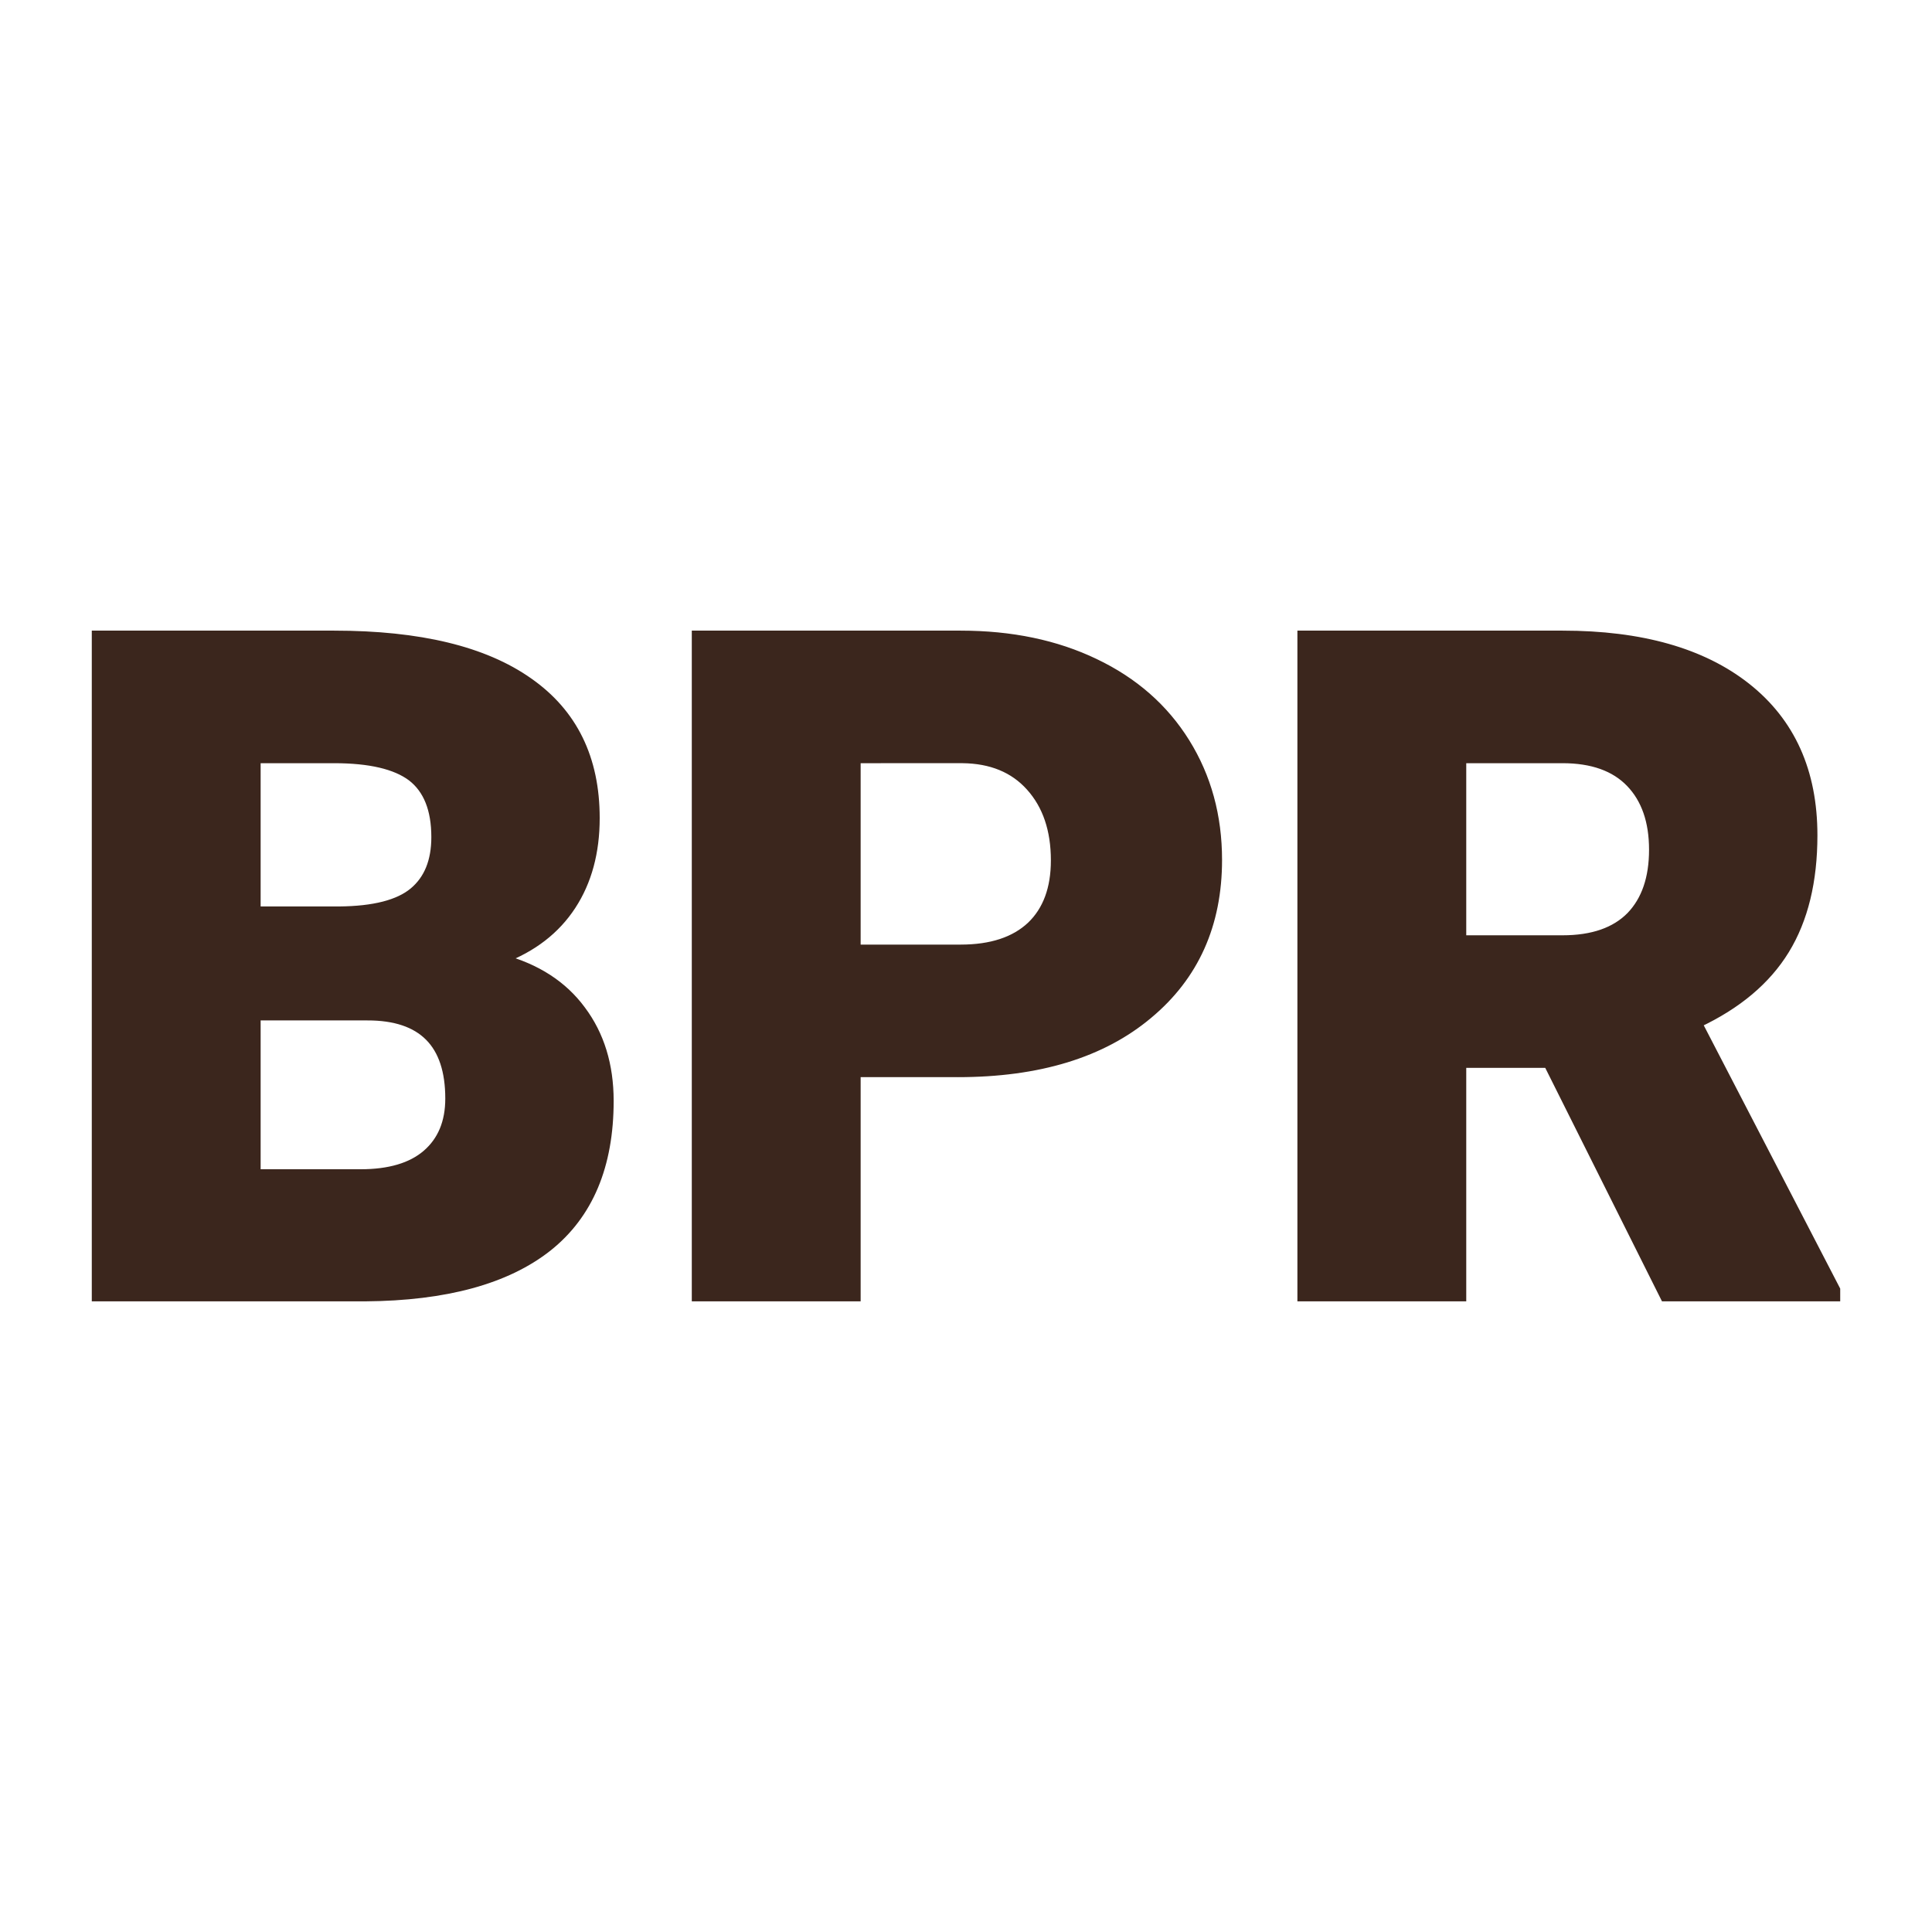 <?xml version="1.0" encoding="UTF-8"?>
<svg data-bbox="0 0 200 200" viewBox="0 0 200 200" xmlns="http://www.w3.org/2000/svg" data-type="ugc">
    <g>
        <path fill="url('#8dfc77d0-e94d-4a35-8659-a499d2b80f05')" d="M200 0v200H0V0z"/>
        <defs>
            <linearGradient gradientTransform="rotate(45 .5 .5)" id="8dfc77d0-e94d-4a35-8659-a499d2b80f05">
                <stop stop-color="#ffffff" offset="0%"/>
                <stop stop-color="#ffffff" offset="100%"/>
            </linearGradient>
        </defs>
        <path d="M37.813 134.234H9.983v-68.47h24.604q13.241 0 20.127 4.863 6.885 4.815 6.885 14.06 0 5.297-2.455 9.052t-7.175 5.538q5.345 1.444 8.186 5.296 2.889 3.852 2.889 9.39 0 10.063-6.356 15.119-6.404 5.056-18.875 5.152Zm.24-29.083H26.499v16.371h10.834q4.478 0 6.837-2.022 2.407-2.07 2.407-5.778 0-8.57-8.522-8.57ZM26.499 78.524v15.793h8.619q5.393-.048 7.704-1.974t2.311-5.682q0-4.333-2.504-6.26-2.504-1.877-8.041-1.877zm72.659 32.501H88.612v23.209H72.096v-68.47h27.35q7.848 0 13.867 2.889 6.067 2.889 9.39 8.234 3.322 5.344 3.322 12.134 0 10.015-7.175 15.986-7.174 6.018-19.693 6.018ZM88.612 78.524v19.742h10.834q4.767 0 7.319-2.408 2.503-2.407 2.503-6.79 0-4.766-2.6-7.655-2.552-2.841-7.03-2.89zm83.734 55.71-12.086-24.172h-8.956v24.172h-16.516v-68.47h26.964q12.183 0 19.02 5.393 6.885 5.44 6.885 15.312 0 7.126-2.889 11.845-2.889 4.718-9.052 7.608l14.3 27.59v.722zm-21.042-55.71v18.779h10.448q4.671 0 7.079-2.456 2.359-2.456 2.359-6.886t-2.408-6.933-7.03-2.504z" fill="#3b261d" stroke-width=".963" stroke="#3b261d"/>
    </g>
</svg>
